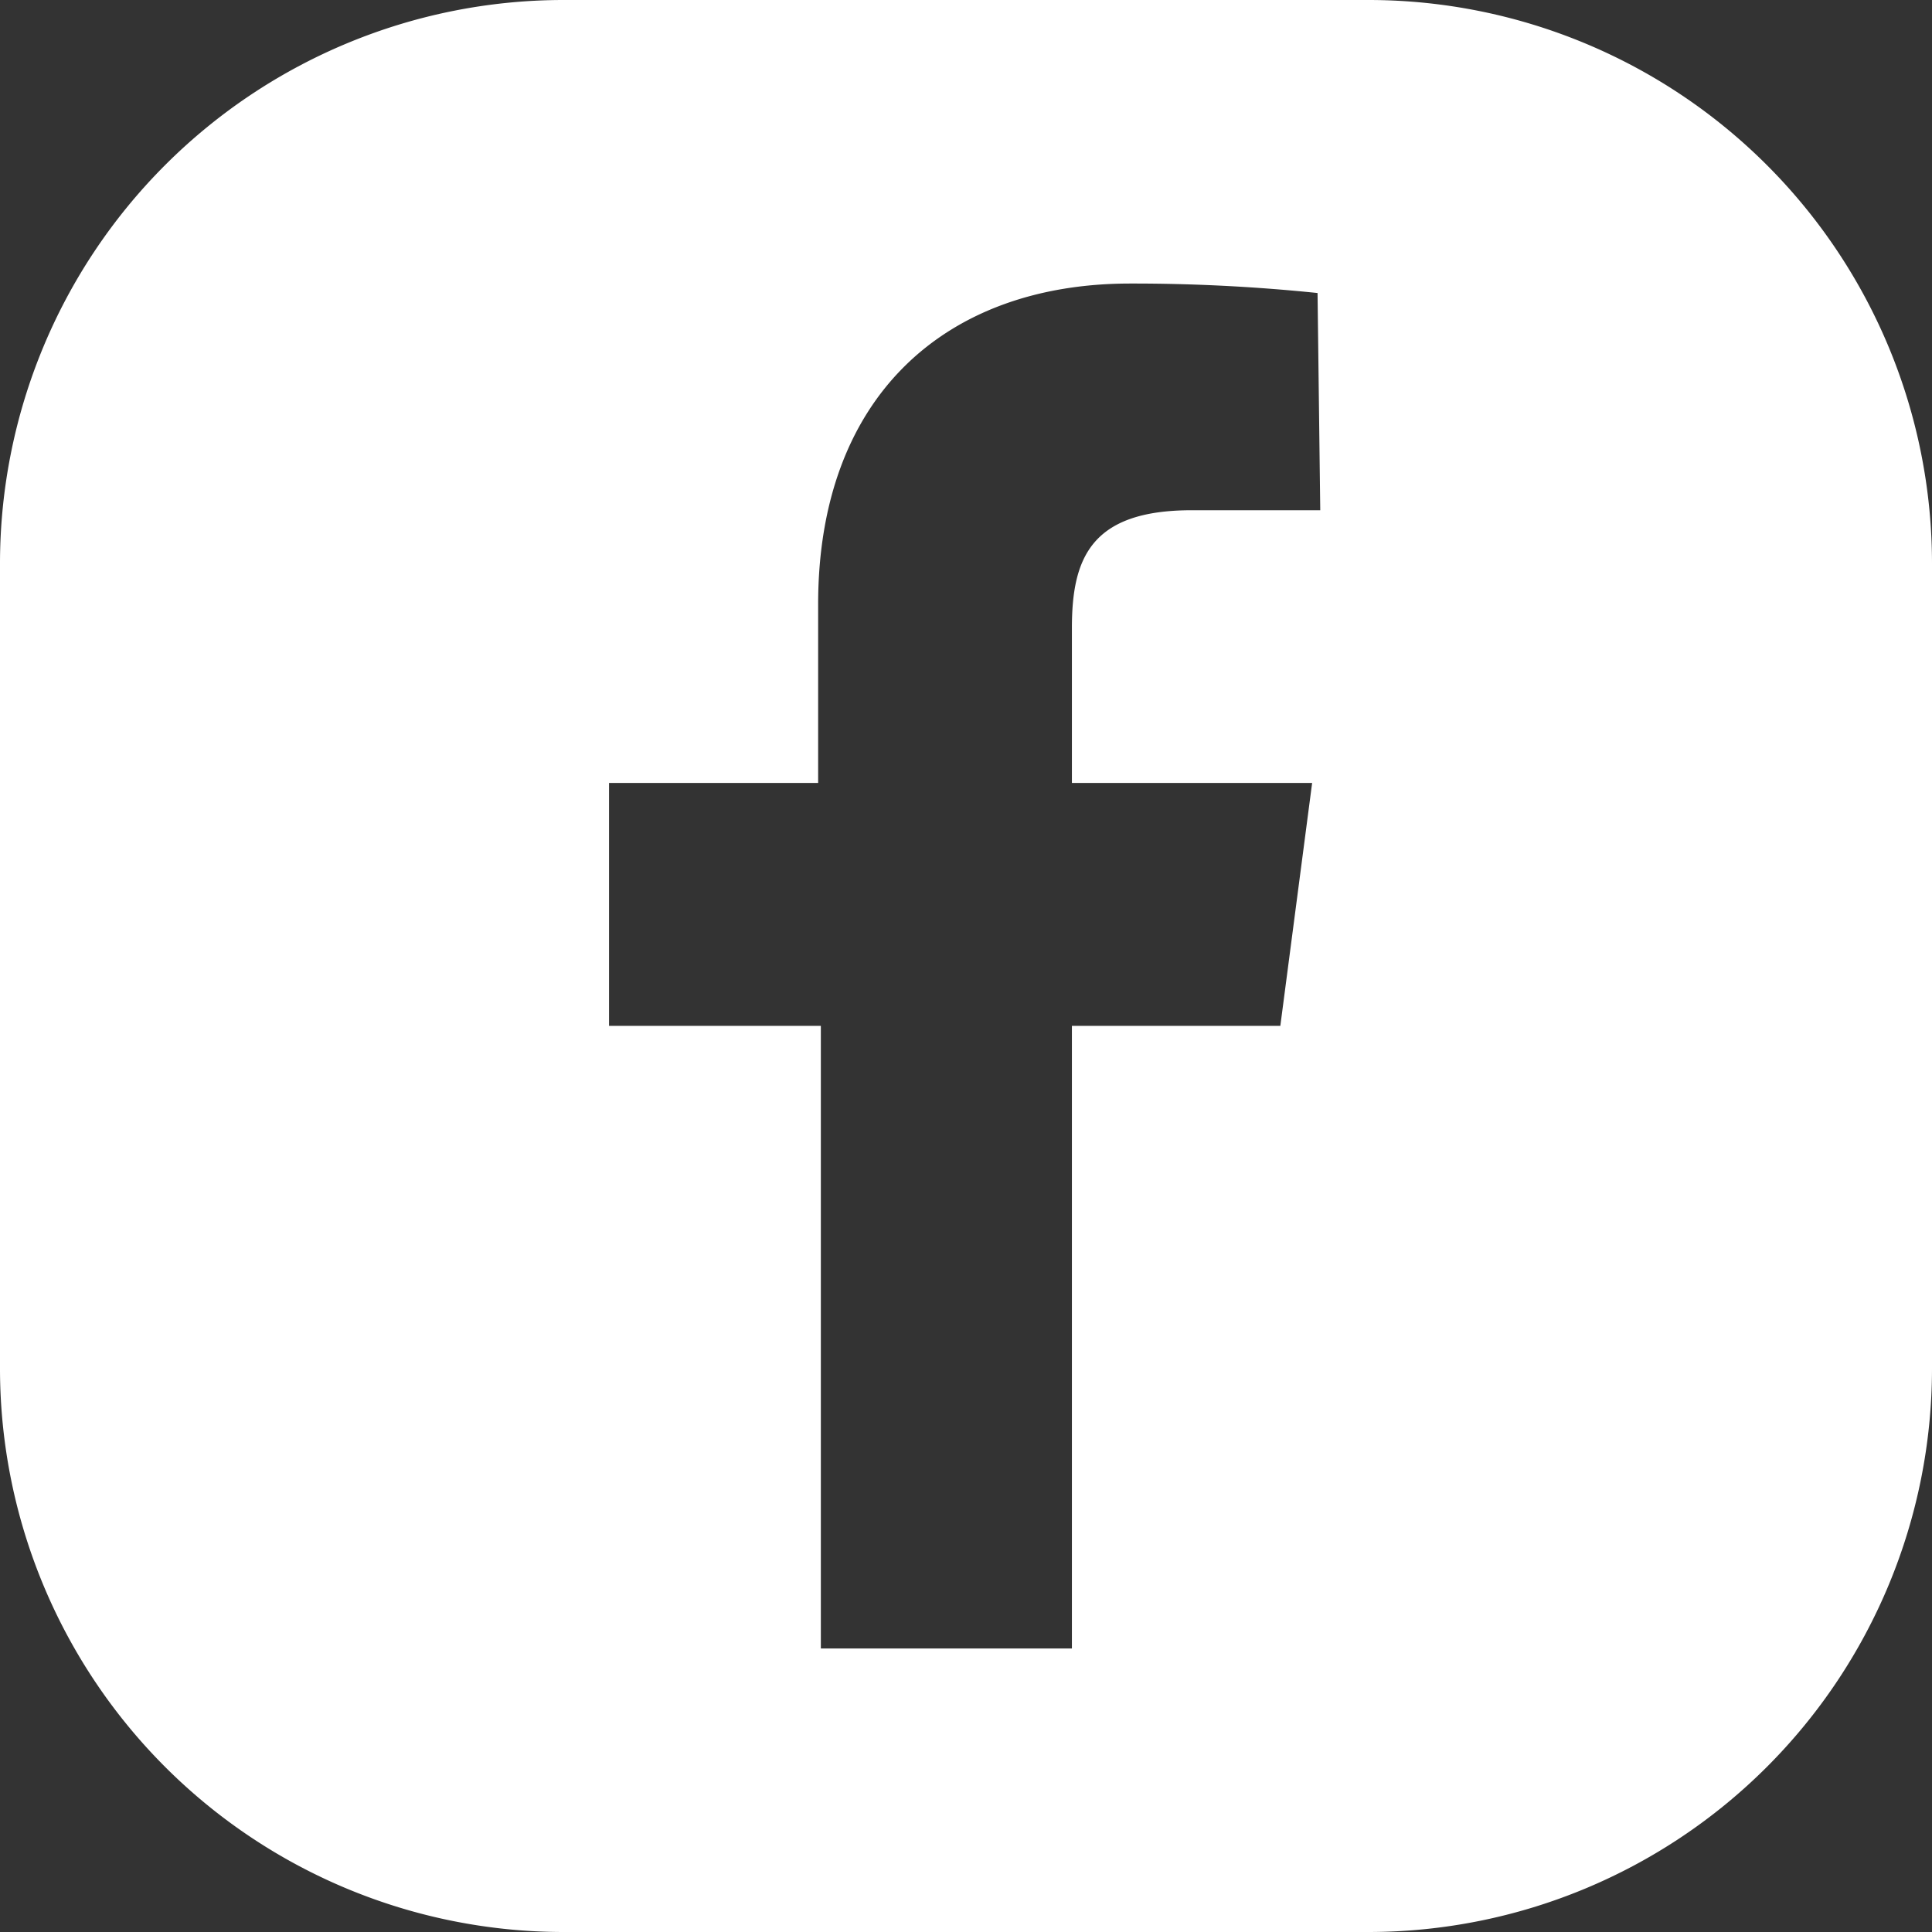 <svg id="Layer_1" data-name="Layer 1" xmlns="http://www.w3.org/2000/svg" viewBox="0 0 28.55 28.55"><rect x="0" y="0" width="28.55" height="28.55" fill="#333333" stroke="none"/><path d="M20.23,0H8.32A8.33,8.33,0,0,0,0,8.32V20.23a8.33,8.33,0,0,0,8.32,8.32H20.23a8.33,8.33,0,0,0,8.32-8.32V8.32A8.33,8.33,0,0,0,20.23,0Zm-.72,7.54h-1.9c-1.49,0-1.77.71-1.77,1.74v2.29h3.55l-.47,3.59H15.84v9.2H12.13v-9.2H9V11.57h3.09V8.93c0-3.07,1.88-4.74,4.61-4.74a26.5,26.5,0,0,1,2.77.14Z" style="fill:#fff"/></svg>